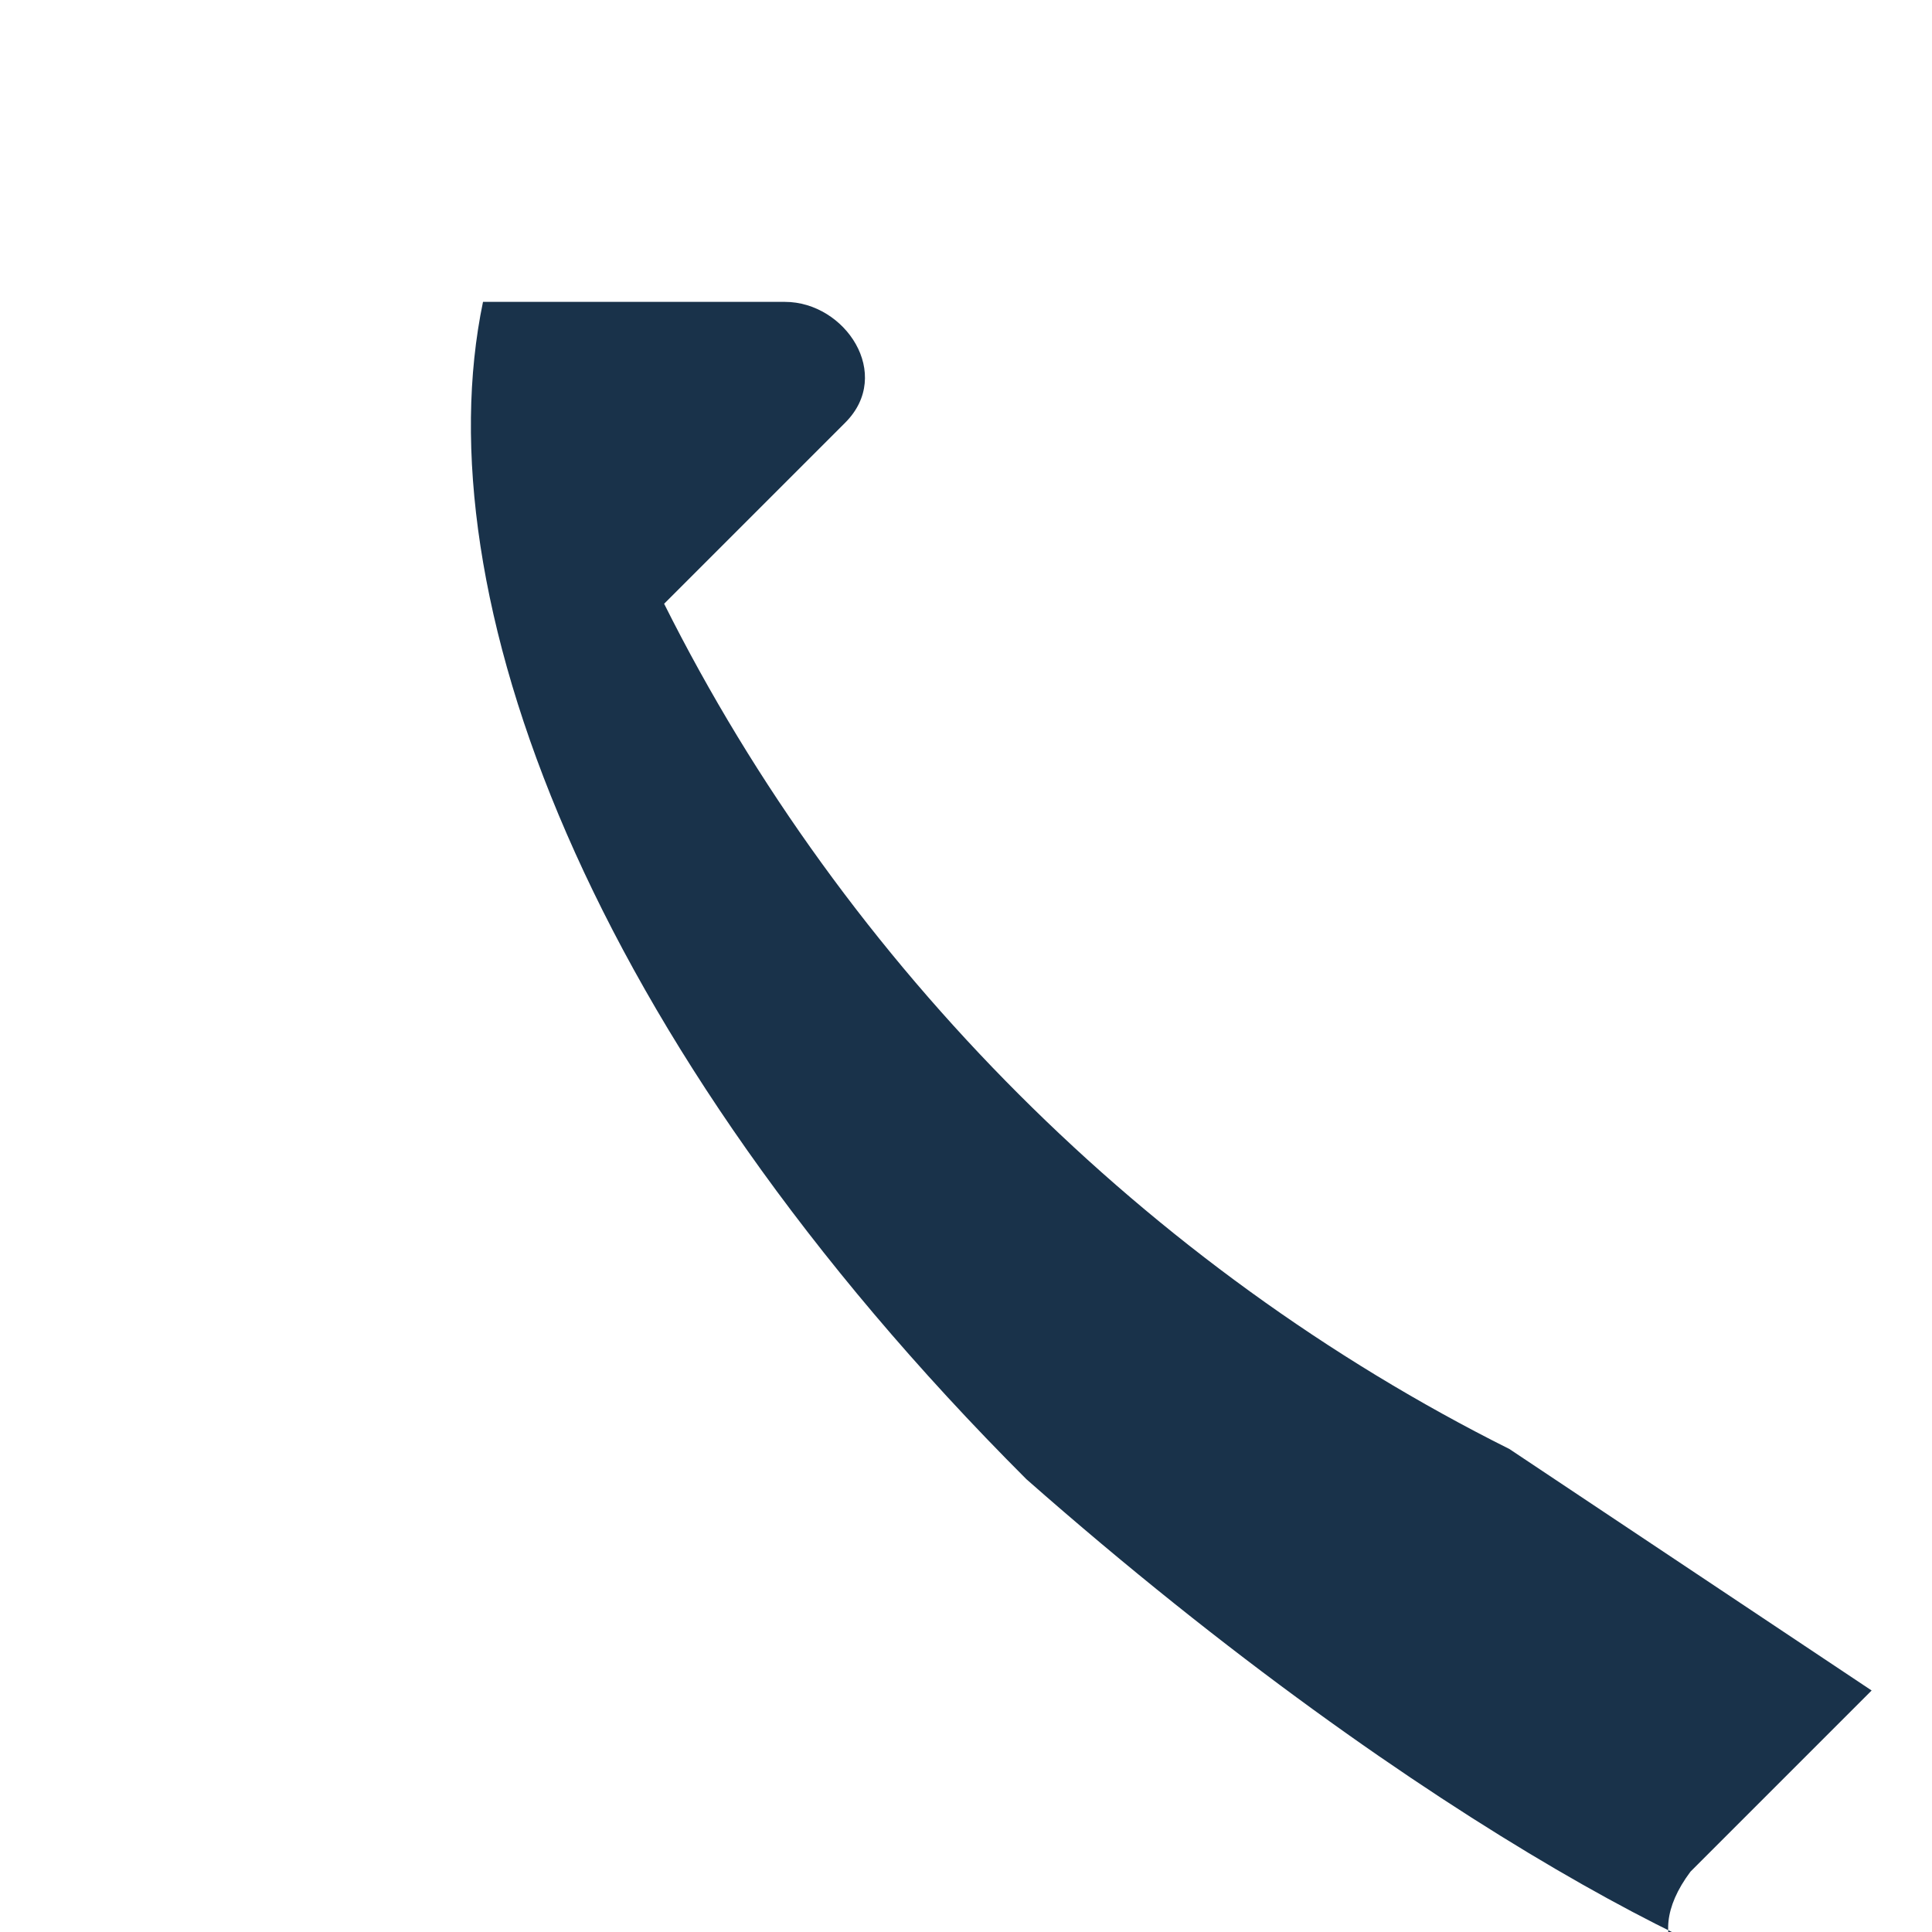 <?xml version="1.0" encoding="UTF-8"?>
<svg xmlns="http://www.w3.org/2000/svg" width="32" height="32" viewBox="0 0 32 32"><path d="M25 24c-6-3-11-8-14-14l3-3c.8-.8 0-2-1-2h-5C7 9.8 9.7 17.2 17 24.5c6.7 5.9 12.2 8.5 13.5 8.5H29c-1 0-1.9-.8-1-2l3-3z" fill="#19324A"/></svg>
